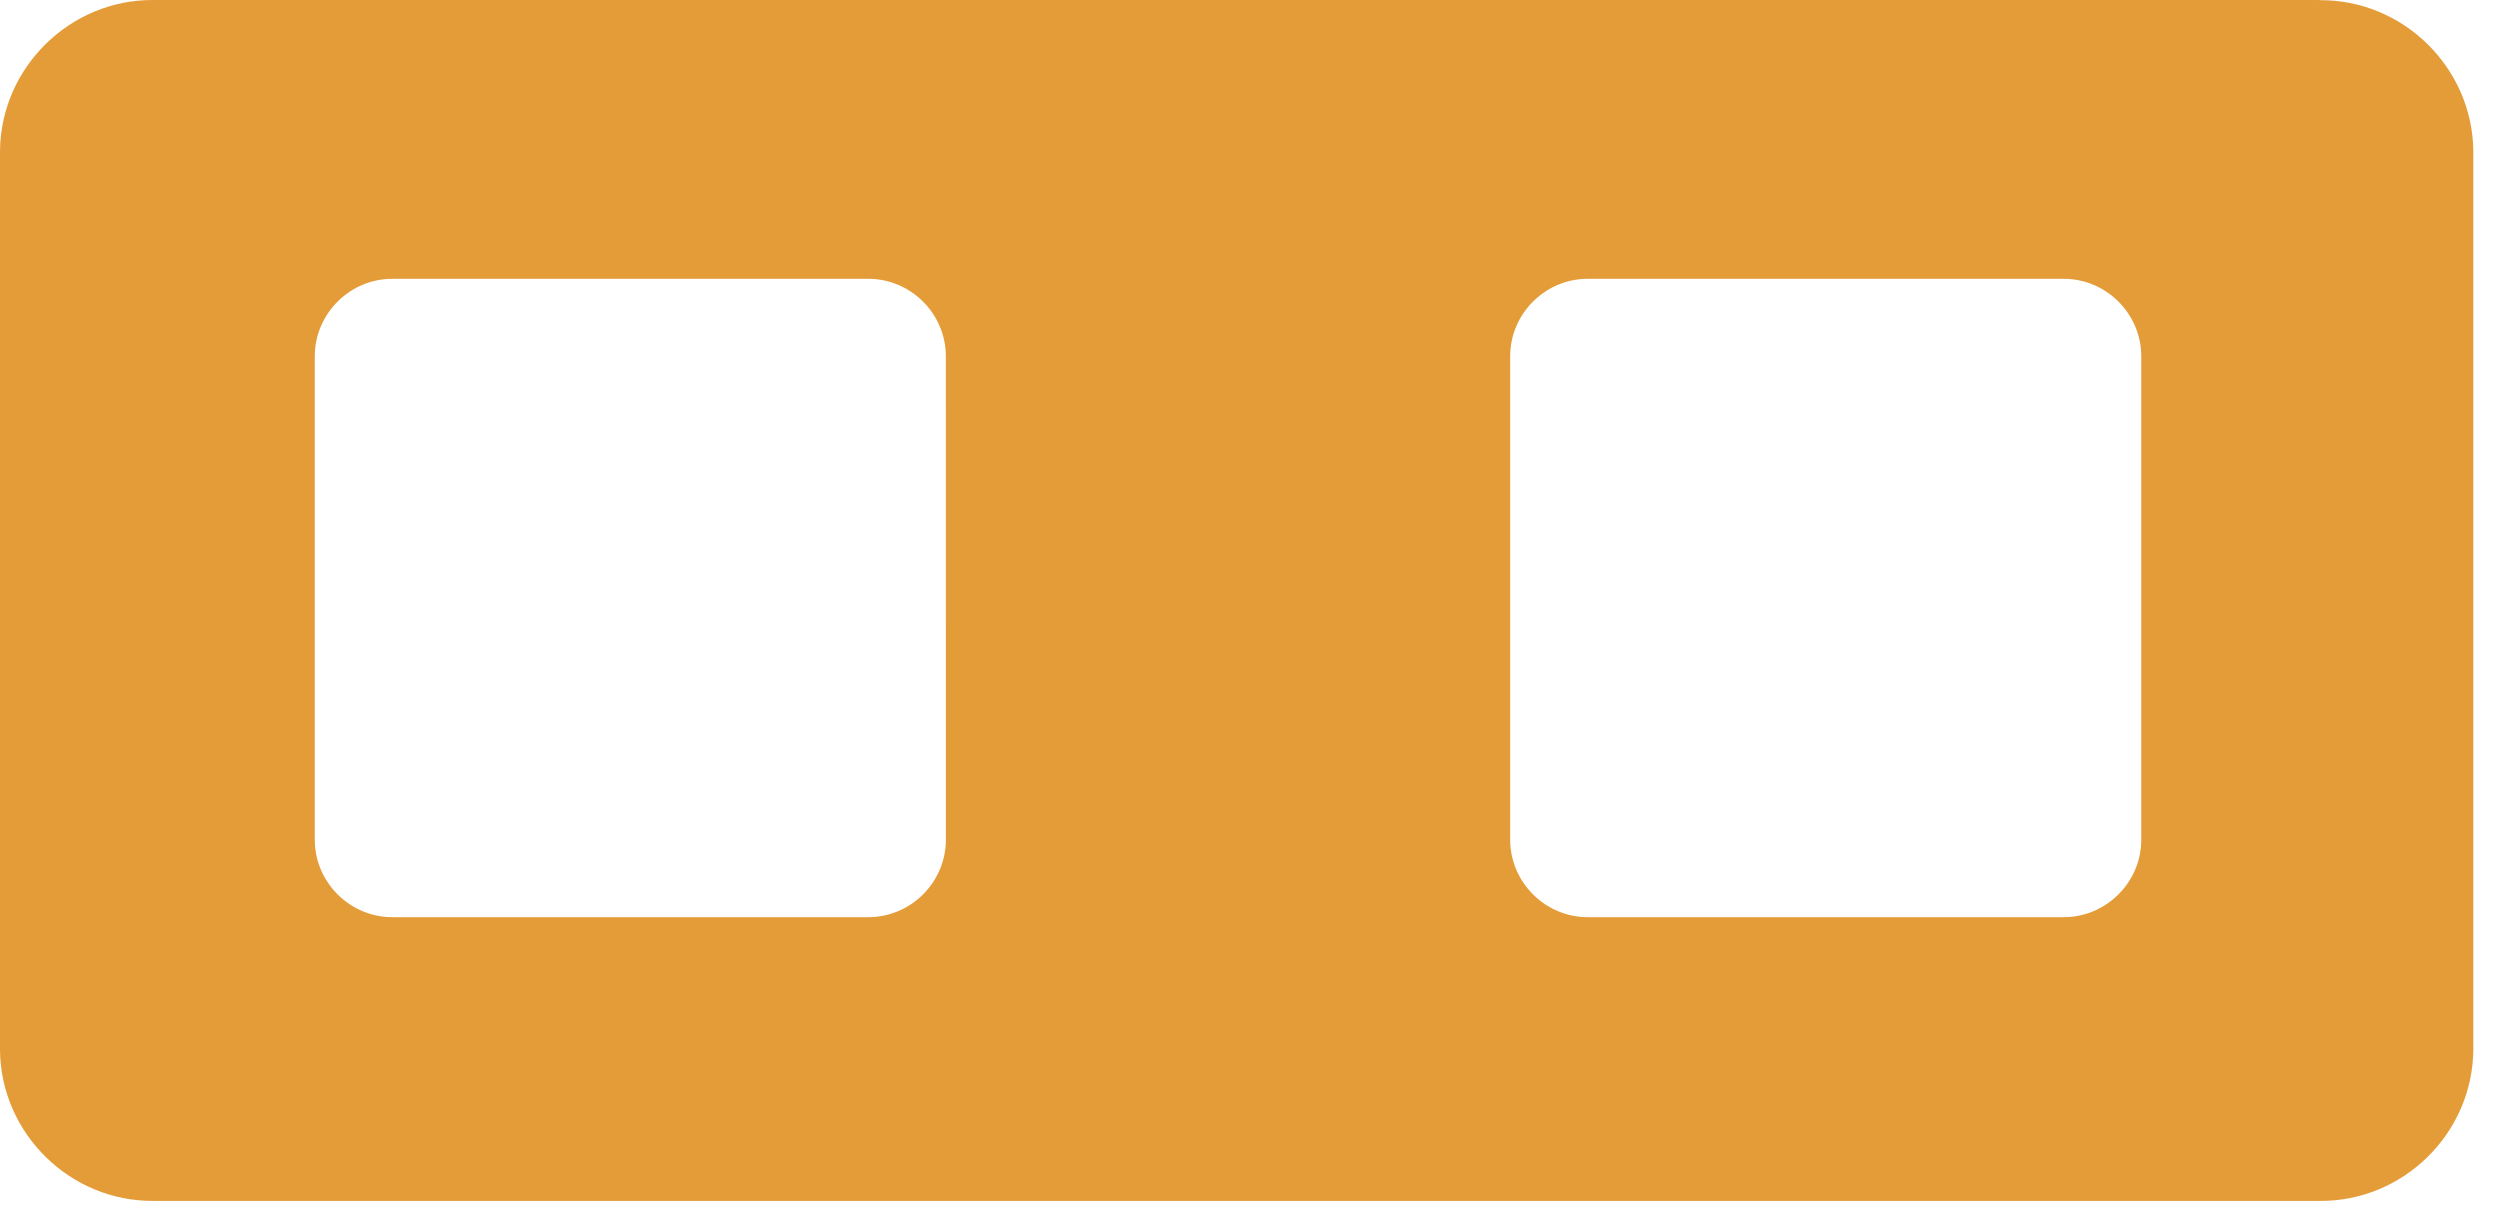 <?xml version="1.0" encoding="UTF-8" standalone="no"?>
<!DOCTYPE svg PUBLIC "-//W3C//DTD SVG 1.1//EN" "http://www.w3.org/Graphics/SVG/1.1/DTD/svg11.dtd">
<svg width="100%" height="100%" viewBox="0 0 71 35" version="1.1" xmlns="http://www.w3.org/2000/svg" xmlns:xlink="http://www.w3.org/1999/xlink" xml:space="preserve" xmlns:serif="http://www.serif.com/" style="fill-rule:evenodd;clip-rule:evenodd;stroke-linejoin:round;stroke-miterlimit:2;">
    <path id="Path_608" d="M65.873,0L4.368,0C1.998,-0.021 0.028,1.908 0,4.278L0,29.83C0.028,32.2 1.998,34.128 4.368,34.106L65.873,34.106C68.243,34.128 70.213,32.2 70.242,29.83L70.242,4.283C70.214,1.913 68.244,-0.016 65.873,0.005M26.863,23.874C26.848,25.079 25.846,26.059 24.641,26.048L11.162,26.048C9.957,26.059 8.954,25.079 8.94,23.874L8.94,10.094C8.953,8.888 9.956,7.907 11.162,7.918L24.64,7.918C25.846,7.907 26.848,8.888 26.862,10.094L26.863,23.874ZM60.812,23.874C60.797,25.078 59.796,26.058 58.592,26.048L45.112,26.048C43.906,26.059 42.904,25.079 42.889,23.874L42.889,10.094C42.903,8.888 43.906,7.907 45.112,7.918L58.592,7.918C59.797,7.908 60.798,8.889 60.812,10.094L60.812,23.874Z" style="fill:rgb(228,156,56);fill-rule:nonzero;"/>
</svg>
